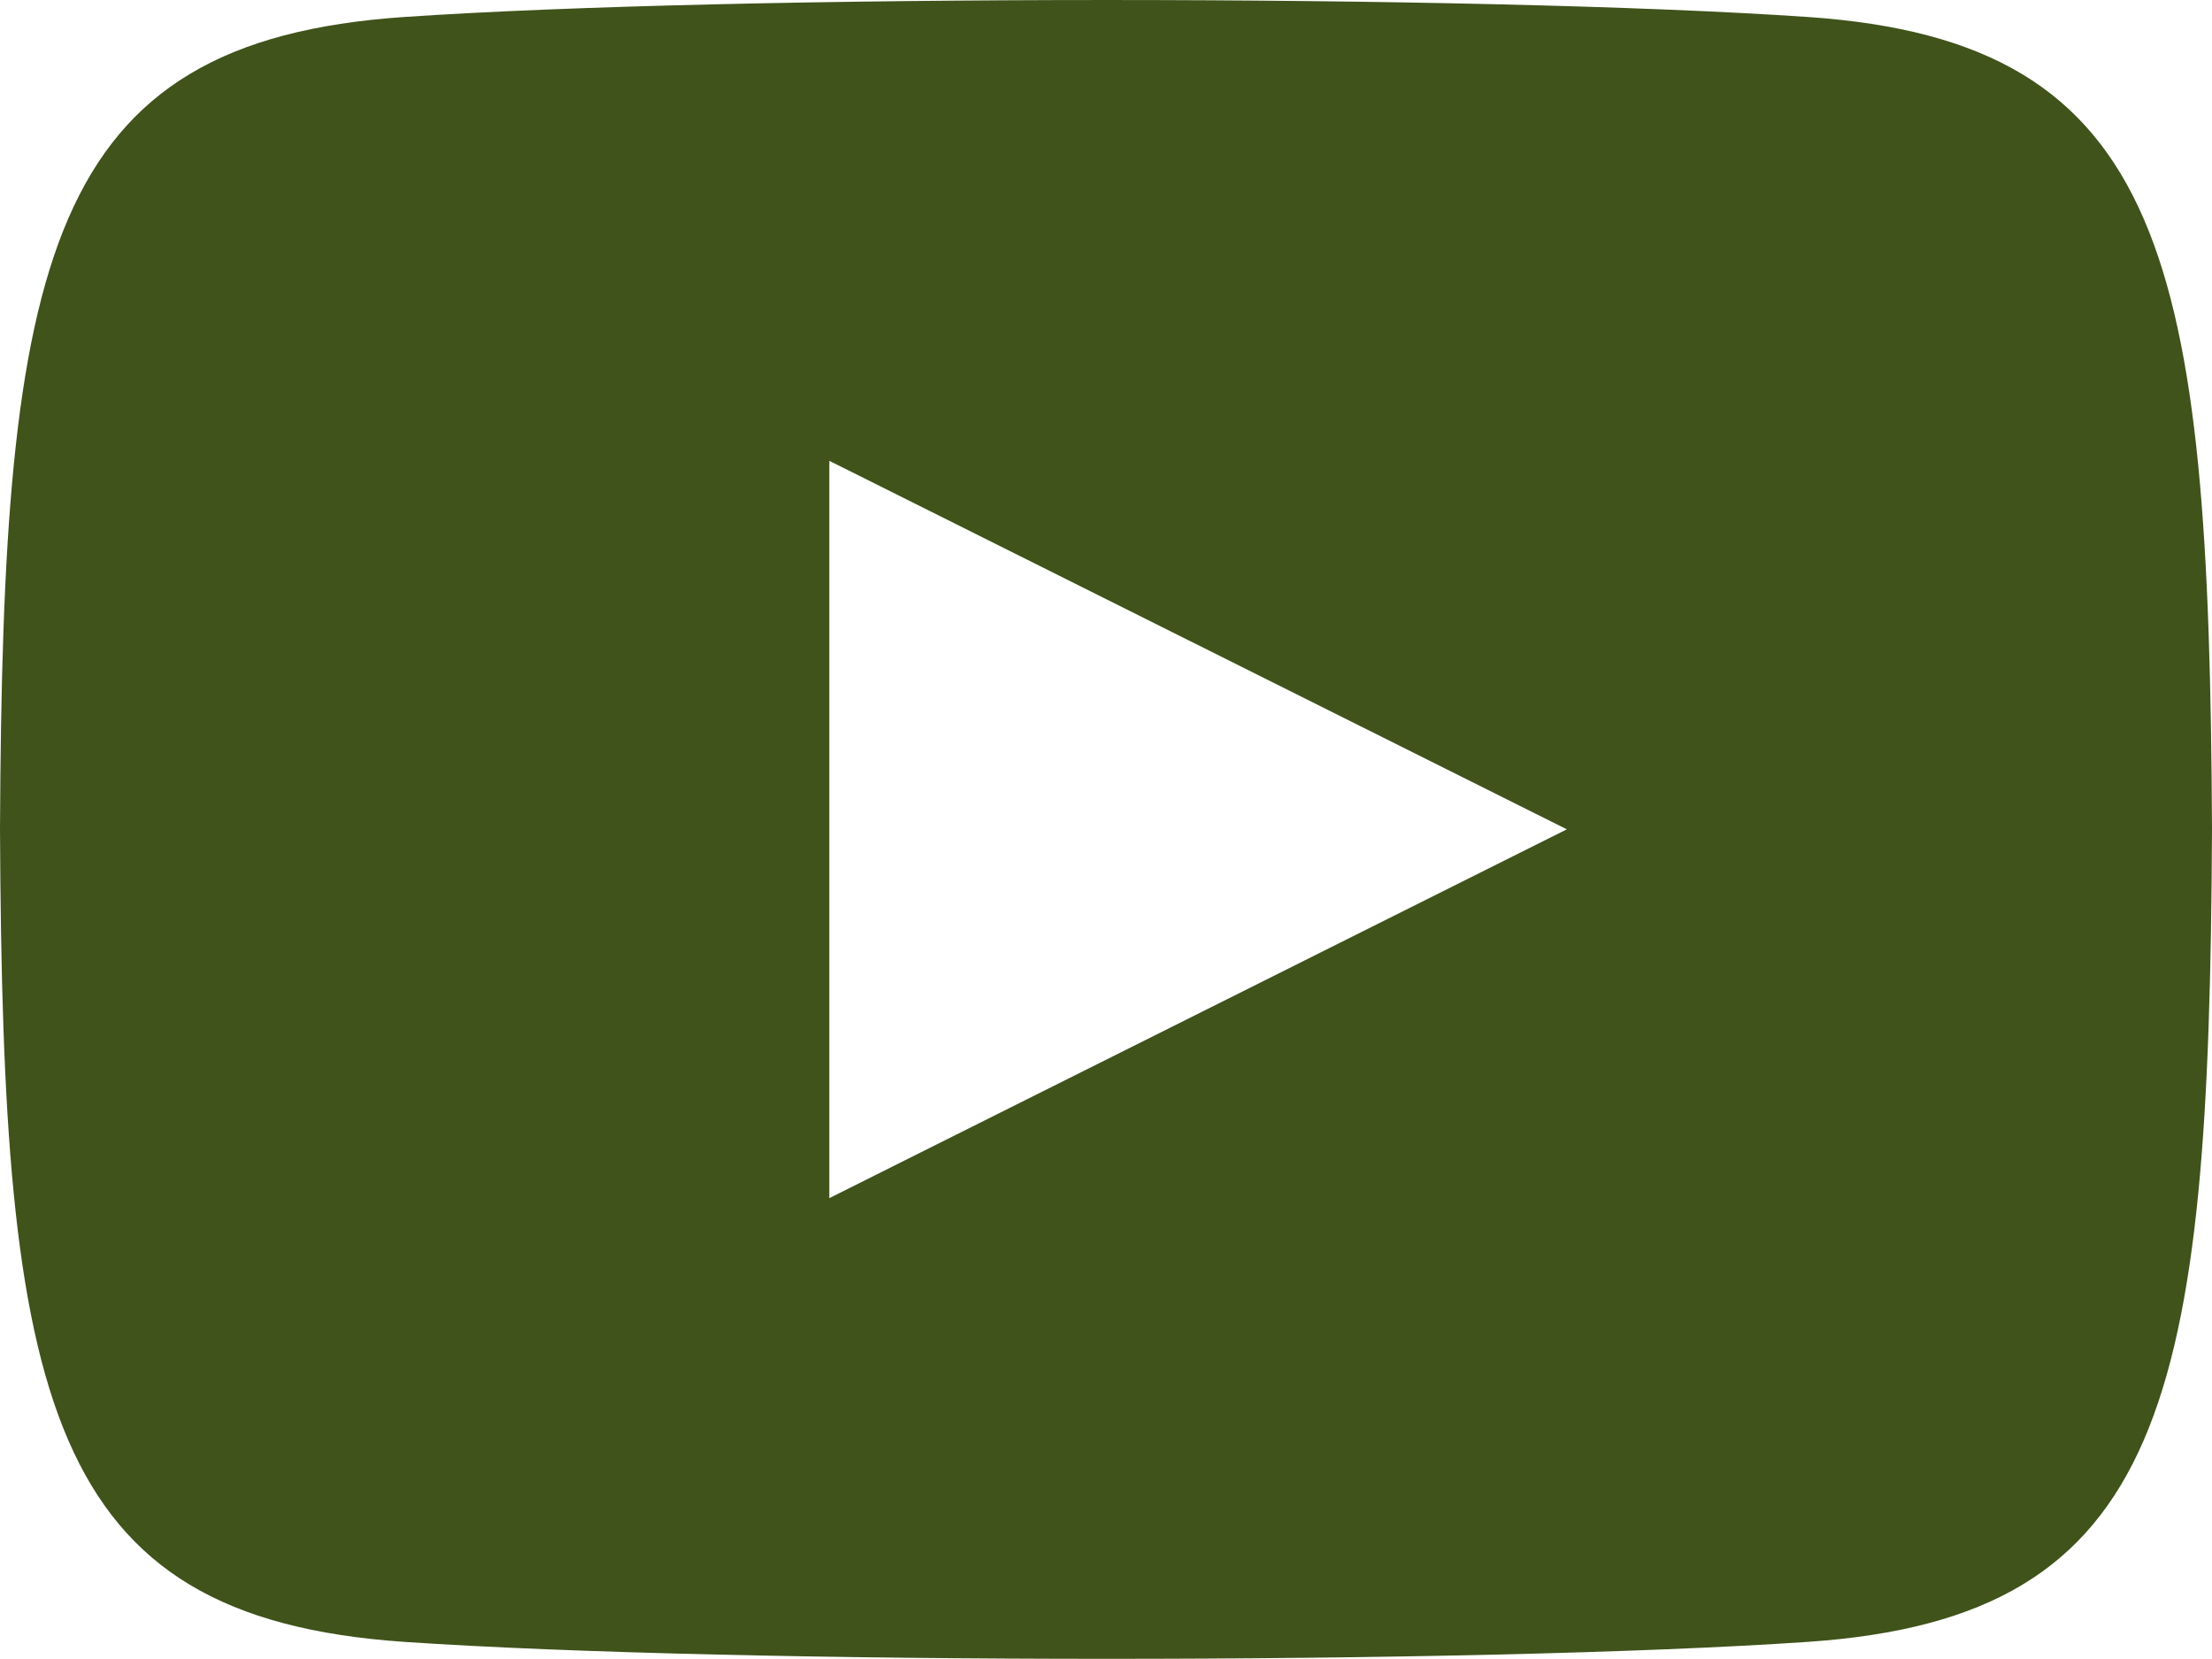<svg xmlns="http://www.w3.org/2000/svg" width="22.138" height="16.603" viewBox="0 0 22.138 16.603">
  <path id="iconmonstr-youtube-6" d="M18.093,3.17c-3.324-.227-10.728-.226-14.048,0C.45,3.415.027,5.586,0,11.3c.027,5.705.446,7.886,4.045,8.132,3.321.226,10.724.227,14.048,0,3.595-.245,4.018-2.417,4.045-8.132C22.111,5.6,21.691,3.416,18.093,3.17ZM8.3,14.991V7.612L15.681,11.3Z" transform="translate(0 -3)" fill="#40531b"/>
</svg>
